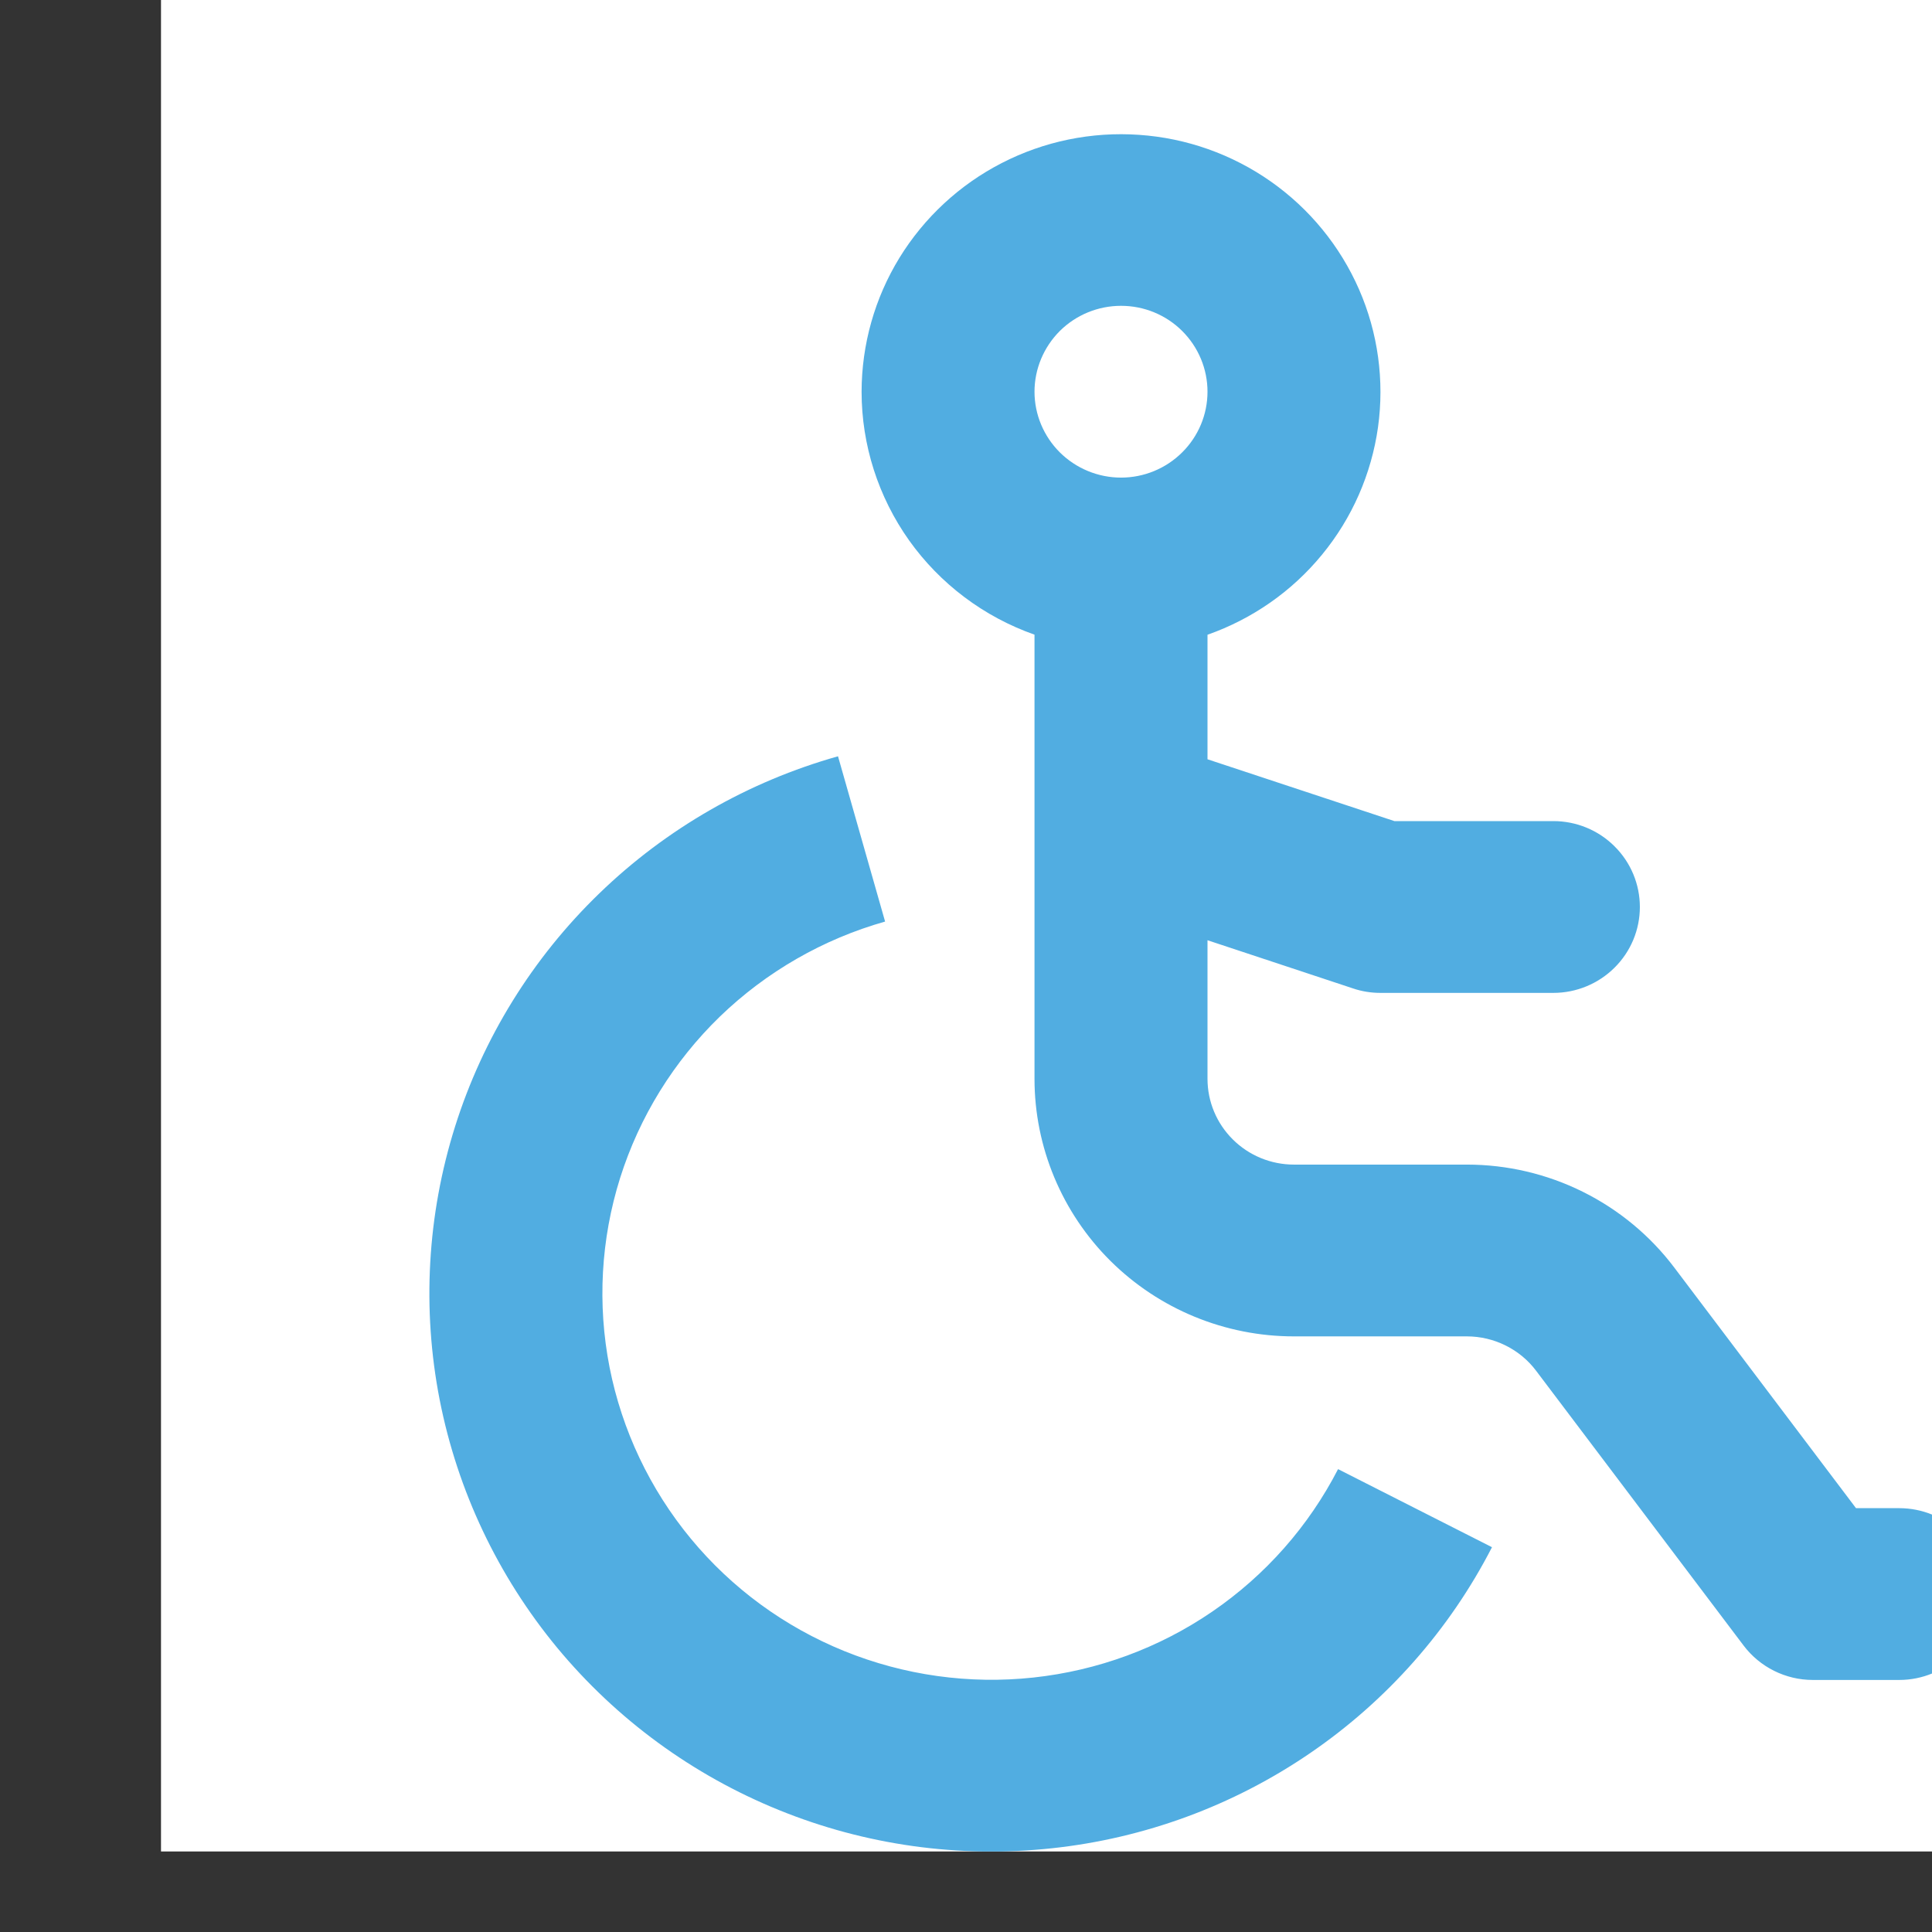 <svg width="24" height="24" viewBox="0 0 24 24" fill="none" xmlns="http://www.w3.org/2000/svg">
<rect x="0" y="0" width="24" height="24" fill="#333333" stroke="none"/>
<g clip-path="url(#clip0_2005_9301)">
<g clip-path="url(#clip1_2005_9301)">
<rect width="24" height="24" transform="translate(2 -1)" fill="white"/>
<path fill-rule="evenodd" clip-rule="evenodd" d="M13.926 3.799C13.641 3.799 13.368 3.911 13.166 4.111C12.965 4.312 12.851 4.583 12.851 4.866C12.851 5.149 12.965 5.42 13.166 5.62C13.368 5.82 13.641 5.933 13.926 5.933C14.211 5.933 14.484 5.82 14.685 5.62C14.887 5.42 15 5.149 15 4.866C15 4.583 14.887 4.312 14.685 4.111C14.484 3.911 14.211 3.799 13.926 3.799ZM10.703 4.866C10.704 4.279 10.866 3.704 11.173 3.203C11.481 2.702 11.921 2.294 12.445 2.025C12.97 1.755 13.559 1.634 14.149 1.675C14.738 1.715 15.305 1.916 15.787 2.255C16.269 2.594 16.648 3.058 16.883 3.596C17.118 4.134 17.199 4.727 17.118 5.308C17.036 5.889 16.796 6.437 16.422 6.891C16.049 7.346 15.557 7.689 15 7.885V9.432L17.322 10.2H19.297C19.581 10.2 19.855 10.312 20.056 10.513C20.258 10.713 20.371 10.984 20.371 11.267C20.371 11.55 20.258 11.821 20.056 12.021C19.855 12.221 19.581 12.334 19.297 12.334H17.148C17.033 12.334 16.918 12.316 16.809 12.279L15 11.68V13.401C15 13.684 15.113 13.955 15.315 14.155C15.516 14.355 15.789 14.467 16.074 14.467H18.222C18.723 14.467 19.216 14.583 19.663 14.805C20.111 15.028 20.5 15.35 20.8 15.748L23.056 18.735H23.593C23.878 18.735 24.151 18.847 24.353 19.047C24.554 19.247 24.667 19.519 24.667 19.802C24.667 20.085 24.554 20.356 24.353 20.556C24.151 20.756 23.878 20.869 23.593 20.869H22.519C22.352 20.869 22.188 20.83 22.039 20.756C21.89 20.682 21.76 20.574 21.66 20.442L19.082 17.028C18.982 16.895 18.852 16.788 18.703 16.714C18.554 16.64 18.389 16.601 18.222 16.601H16.074C15.219 16.601 14.4 16.264 13.795 15.664C13.191 15.064 12.851 14.249 12.851 13.401V7.884C12.223 7.663 11.679 7.254 11.294 6.714C10.91 6.173 10.703 5.528 10.703 4.866ZM10.995 11.448C10.224 11.666 9.519 12.072 8.944 12.627C8.369 13.184 7.943 13.873 7.703 14.634C7.464 15.394 7.419 16.202 7.572 16.984C7.726 17.766 8.073 18.498 8.582 19.114C9.091 19.73 9.747 20.21 10.49 20.511C11.233 20.812 12.04 20.925 12.837 20.839C13.635 20.753 14.399 20.472 15.059 20.02C15.72 19.568 16.257 18.959 16.622 18.25L18.534 19.22C18.007 20.245 17.231 21.124 16.276 21.777C15.322 22.43 14.218 22.837 13.066 22.96C11.914 23.084 10.748 22.921 9.676 22.485C8.603 22.05 7.656 21.356 6.92 20.467C6.185 19.577 5.684 18.52 5.462 17.39C5.241 16.259 5.307 15.093 5.653 13.994C5.999 12.896 6.615 11.9 7.446 11.097C8.276 10.294 9.295 9.709 10.41 9.395L10.995 11.448Z" fill="#51ADE1"/>
</g>
</g>
<defs>
<clipPath id="clip0_2005_9301">
<rect width="24" height="24" fill="white"/>
</clipPath>
<clipPath id="clip1_2005_9301">
<rect width="24" height="24" fill="white" transform="translate(2 -1)"/>
</clipPath>
</defs>
</svg>
